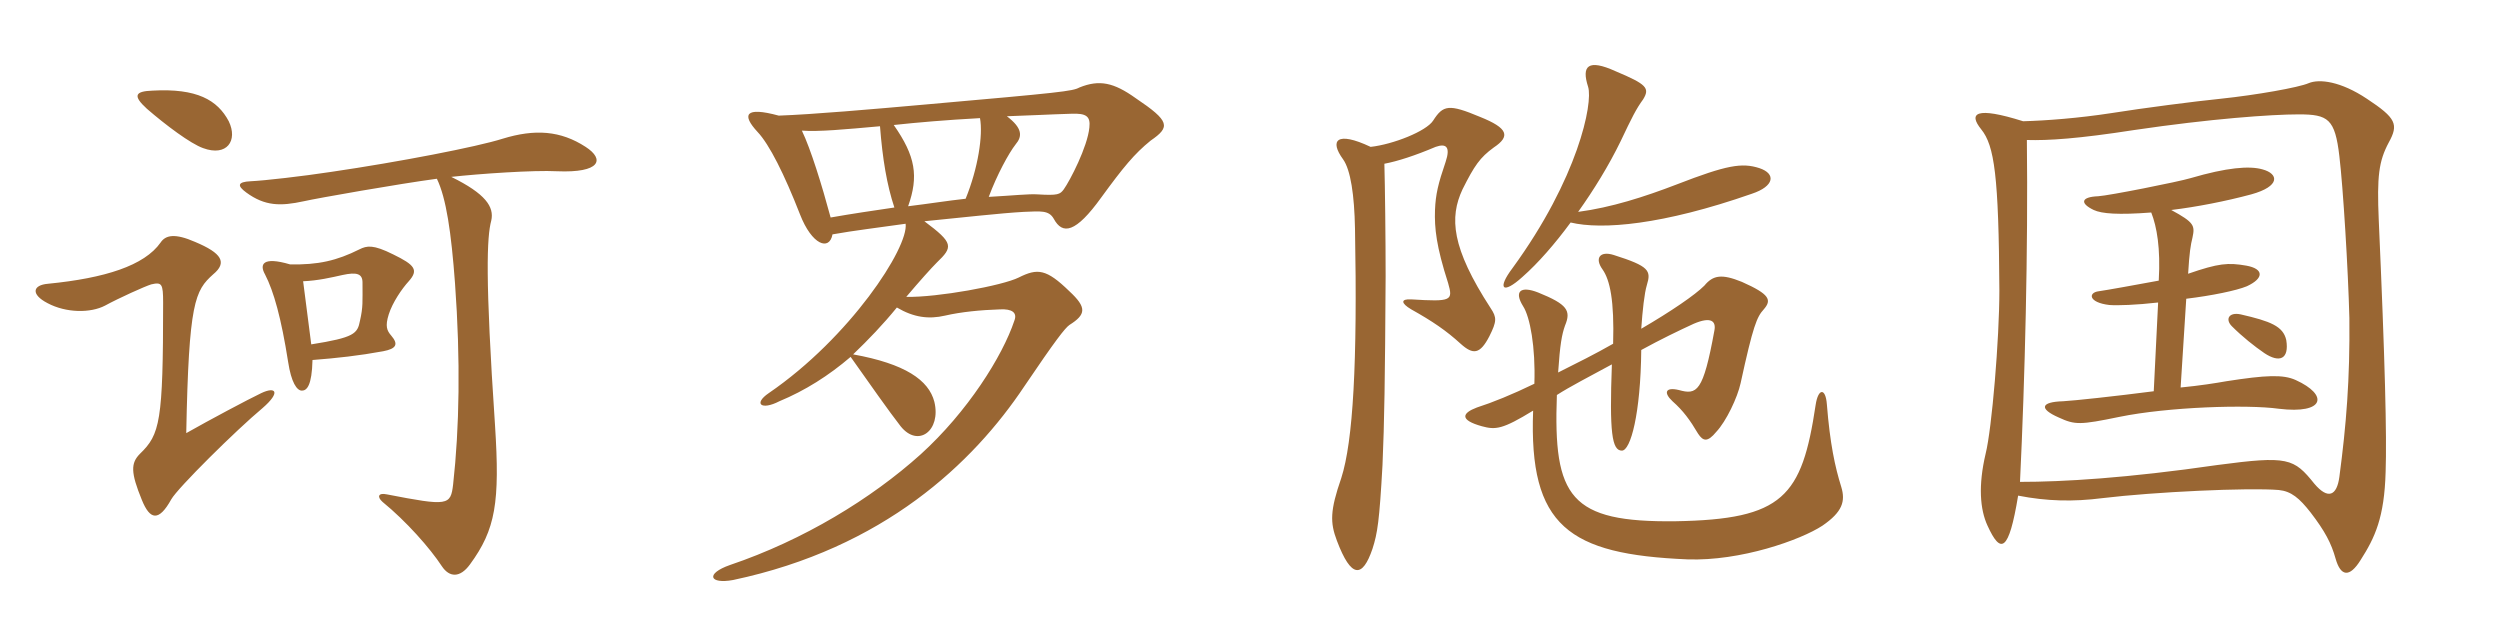 <svg xmlns="http://www.w3.org/2000/svg" xmlns:xlink="http://www.w3.org/1999/xlink" width="600" height="150"><path fill="#996633" padding="10" d="M54.90 29.10C52.20 24 47.25 21.15 36.60 21.75C32.40 21.90 31.80 22.95 35.25 26.10C39.75 30 45.75 34.50 48.75 35.55C54.45 37.65 57.15 33.75 54.90 29.10ZM98.10 67.50C100.50 64.80 99.60 63.60 94.35 61.05C89.55 58.65 88.05 58.95 86.25 59.85C80.85 62.55 76.35 63.60 69.60 63.45C63 61.50 62.25 63.45 63.60 65.85C65.70 69.90 67.50 76.35 69.15 86.85C69.90 91.80 71.25 93.75 72.45 93.75C73.65 93.75 74.85 92.55 75 86.40C80.85 85.95 86.25 85.35 91.95 84.30C95.10 83.70 95.70 82.65 93.90 80.55C92.85 79.35 92.40 78.30 93.30 75.45C94.20 72.60 96.45 69.30 98.10 67.50ZM140.55 35.25C134.55 31.35 128.40 30.90 120.60 33.30C114.45 35.25 95.85 38.85 79.50 41.25C72.60 42.30 63.45 43.35 60.15 43.50C57 43.65 56.85 44.55 59.10 46.20C63.60 49.50 67.35 49.50 72.90 48.30C76.20 47.55 95.85 44.10 104.85 42.90C107.10 47.55 108.30 55.80 109.20 67.95C110.55 86.55 110.25 102.75 108.75 116.25C108.15 121.35 107.55 121.50 92.85 118.65C90.75 118.20 90.45 119.25 91.80 120.45C97.50 125.10 103.20 131.55 106.05 135.90C107.85 138.60 110.40 138.75 112.80 135.45C118.95 127.05 120 120.60 118.80 102C116.40 66.45 116.85 56.85 117.90 52.95C118.65 49.65 116.55 46.50 108.30 42.45C115.05 41.70 128.25 40.80 133.65 41.10C144.15 41.55 145.20 38.25 140.55 35.25ZM63 97.95C67.50 94.05 66.15 92.70 62.70 94.35C59.55 95.85 50.25 100.80 44.70 103.95C45.30 72.45 46.80 69.75 51.15 65.85C54.60 63 53.25 60.75 46.80 58.05C42 55.95 39.75 56.40 38.55 58.20C34.65 63.75 25.20 66.75 11.55 68.10C7.80 68.40 7.35 70.65 11.40 72.75C15.90 75.15 21.75 75.15 25.20 73.35C28.50 71.55 34.80 68.70 36.30 68.25C38.85 67.65 39.15 68.10 39.15 72.60C39.15 101.25 38.40 104.25 33.60 108.90C31.35 111.15 31.35 113.40 34.05 120C36 124.80 38.10 125.25 41.10 119.85C42.60 117.15 56.70 103.20 63 97.95ZM87 67.80C87 72.45 87.15 73.65 86.40 76.95C85.80 80.10 85.05 81 74.70 82.65C74.10 78 73.35 72.15 72.75 67.50C76.35 67.35 79.50 66.60 82.20 66C85.65 65.25 87 65.70 87 67.80ZM276.15 33.75C280.95 30.45 280.80 29.10 272.55 23.55C267.30 19.80 263.85 19.05 259.05 21C257.40 21.90 254.70 22.20 222.45 25.05C208.95 26.25 195.15 27.45 186.90 27.75C178.65 25.50 178.05 27.60 181.80 31.65C184.65 34.65 188.25 41.85 192 51.45C194.85 58.80 199.05 60.30 199.80 56.25C204.75 55.35 211.05 54.60 217.35 53.70C218.10 59.40 204 81 184.50 94.35C180.75 96.90 182.70 98.55 187.05 96.30C193.20 93.75 198.90 90.15 204.15 85.65C208.50 91.80 213.45 98.85 216.15 102.30C220.35 107.55 225.90 103.35 224.25 96.45C222.90 91.20 217.20 87.30 204.75 85.05C208.50 81.45 211.95 77.85 215.25 73.80C219.30 76.20 222.90 76.65 226.80 75.75C230.70 74.85 235.35 74.40 240 74.25C242.85 74.10 244.20 75 243.45 76.95C240.60 85.50 232.20 98.85 220.95 109.05C209.10 119.70 192.90 129.60 175.20 135.60C169.20 137.70 170.25 140.25 175.95 139.20C212.10 131.55 233.55 111.15 245.85 92.70C253.35 81.60 255.60 78.75 256.65 78C260.70 75.45 260.85 73.80 256.65 69.90C251.10 64.50 249 64.35 244.50 66.60C240.60 68.55 225 71.40 217.50 71.25C220.80 67.35 223.50 64.35 224.85 63C228.75 59.25 228.90 58.35 221.85 53.10C231 52.20 240.15 51.15 245.70 50.85C249.75 50.70 251.70 50.40 252.90 52.50C255 56.40 258.15 55.95 264.30 47.40C269.55 40.20 272.25 36.90 276.15 33.75ZM261.45 30.60C261 35.25 256.80 43.35 255.30 45.45C254.40 46.65 253.95 46.95 249 46.65C247.05 46.50 242.85 46.95 237.30 47.25C239.25 42 242.10 36.75 243.75 34.65C245.40 32.70 245.40 30.75 241.65 27.90C246.60 27.75 251.85 27.45 257.10 27.30C260.70 27.15 261.75 27.90 261.45 30.60ZM235.20 28.35C235.95 32.40 234.75 40.35 231.75 47.70C227.55 48.15 222.90 48.90 217.95 49.50C220.50 42.30 219.75 37.50 214.50 30C220.05 29.40 226.95 28.80 235.20 28.35ZM214.65 49.80C209.55 50.55 204.45 51.30 199.35 52.20C197.25 44.40 194.55 35.70 192.45 31.35C196.50 31.65 202.80 31.05 211.20 30.30C211.80 38.10 212.85 44.40 214.65 49.80ZM393.90 78.90C394.20 74.55 394.65 70.35 395.25 68.40C396.30 64.95 395.85 63.90 387.30 61.20C384 60.15 382.65 61.95 384.60 64.65C386.40 67.20 387.45 72.15 387.15 82.50C382.95 84.90 378.45 87.15 373.95 89.40C374.40 82.65 374.85 80.25 375.60 78.15C377.10 74.55 376.20 73.05 369.15 70.20C364.95 68.55 363.30 69.90 365.55 73.50C367.20 76.05 368.55 83.25 368.25 92.10C363 94.65 358.20 96.60 354.45 97.80C350.85 99.15 350.25 100.80 355.65 102.30C358.95 103.20 360.60 103.05 367.95 98.55C366.90 126.30 376.50 133.05 405 134.25C417.75 134.70 432.15 129.60 437.40 126.15C442.20 122.85 442.95 120.30 441.90 116.85C440.40 112.05 439.20 106.50 438.45 97.05C438.15 93 436.35 93.15 435.75 97.20C432.45 119.25 427.95 124.65 402.15 125.10C376.80 125.40 372.75 119.40 373.65 94.80C376.65 92.85 381.60 90.30 386.85 87.45C386.25 103.80 386.85 108.15 389.25 108.15C391.35 108.15 393.75 99.30 393.90 84C398.55 81.45 402.90 79.35 406.50 77.70C410.70 75.90 411.90 77.10 411.45 79.35C408.75 94.20 407.25 94.80 402.90 93.60C399.75 92.85 399.15 94.20 401.40 96.30C403.95 98.55 405.60 100.80 407.55 104.10C408.75 105.90 409.80 106.20 411.90 103.65C414.30 101.10 417 95.40 417.75 91.95C420.75 78.15 421.65 76.05 423.30 74.25C425.25 72 424.80 70.65 418.05 67.65C413.25 65.70 411.15 66 409.05 68.55C406.80 70.80 401.10 74.70 393.90 78.90ZM378.75 50.85C382.50 45.60 386.10 39.75 388.95 33.90C391.65 28.20 392.70 26.10 394.35 23.85C396 21.15 395.25 20.25 387.75 17.10C381.15 14.10 379.50 15.75 381.15 20.85C382.35 24.75 378.75 42.75 363 64.35C359.25 69.30 360.60 70.80 365.40 66.45C369.15 63.15 373.20 58.50 376.95 53.40C384.45 55.20 399 54 420.45 46.50C425.85 44.70 426.30 41.70 422.25 40.35C418.05 39 414.45 39.60 402.45 44.25C394.65 47.25 386.70 49.80 378.75 50.85ZM332.25 39.30C335.40 38.70 339.60 37.35 344.55 35.25C347.10 34.35 348.15 35.25 346.95 38.85C345.15 44.10 344.55 46.65 344.40 50.40C344.25 54.75 344.70 59.10 347.55 67.95C348.75 72.15 348.45 72.45 338.70 71.85C336.15 71.70 336.15 72.75 338.70 74.25C343.80 77.10 347.10 79.35 350.55 82.50C353.55 85.20 355.20 85.05 357.45 80.70C359.25 77.10 359.25 76.20 357.75 73.95C348.30 59.40 347.85 52.20 351 45.45C353.85 39.75 355.20 37.80 358.50 35.40C362.55 32.70 361.95 30.75 355.20 28.05C347.70 24.90 346.35 25.20 343.95 28.95C342.30 31.50 334.35 34.65 328.95 35.25C320.70 31.35 319.05 33.75 322.35 38.25C324.15 40.80 325.05 46.80 325.20 54.90C325.80 87 324.75 105.90 321.90 114.75C319.20 122.55 319.20 125.40 320.85 129.75C324.30 138.90 327 138.75 329.40 131.70C330.60 127.95 331.05 125.10 331.80 111.60C332.25 101.10 332.40 91.65 332.55 66.30C332.55 57.30 332.40 44.70 332.25 39.30ZM573.30 34.20C575.70 29.85 575.10 28.35 568.05 23.70C561.75 19.50 556.65 18.90 554.10 19.95C551.70 21 541.50 22.80 532.95 23.70C526.95 24.30 514.20 25.95 506.70 27.15C498.90 28.35 491.10 28.95 485.55 29.10C474.15 25.50 472.35 27.15 475.50 31.05C478.65 34.95 479.70 42.15 479.85 69.75C479.85 81.30 478.05 102.90 476.55 108.90C474.75 116.55 475.20 122.25 477 126.15C480.15 133.05 482.10 132.60 484.35 118.95C491.25 120.30 497.55 120.45 504.60 119.55C517.05 118.05 539.55 117 546.90 117.60C549.90 117.90 551.85 119.55 554.55 123C558 127.50 559.50 130.35 560.55 134.10C561.75 138.30 563.85 138.75 566.55 134.40C570 129 572.25 124.20 572.55 113.25C572.85 104.70 572.40 86.55 570.90 52.80C570.45 42.30 570.90 38.70 573.30 34.20ZM563.85 76.35C564 91.05 563.10 102 561.45 114.45C560.85 118.95 558.75 120 555.45 116.10C550.50 109.95 549.15 109.35 532.20 111.60C510.45 114.75 495.15 115.65 484.80 115.65C486 90.60 486.75 60 486.45 33.60C491.55 33.75 498.75 33.30 512.25 31.20C530.55 28.50 545.10 27.45 551.70 27.45C558.75 27.45 560.40 28.50 561.45 37.50C562.35 45 563.55 64.65 563.85 76.35ZM550.95 91.20C547.95 89.85 543.90 90 534.30 91.50C531.75 91.95 528 92.55 523.35 93L524.70 71.70C530.85 70.95 536.70 69.75 539.25 68.70C543.45 66.75 543.30 64.50 539.10 63.75C534.75 63 532.50 63.15 525.15 65.70C525.45 60.60 525.75 58.80 526.20 57C526.80 54.15 526.65 53.40 521.10 50.40C527.25 49.65 534.15 48.30 540.30 46.65C547.35 44.70 546.90 41.70 543 40.65C539.85 39.75 534.45 40.20 525.75 42.75C522.75 43.65 506.10 46.95 503.55 47.10C499.50 47.25 499.05 48.75 502.50 50.40C504.45 51.30 508.35 51.60 516.30 51C517.65 54.45 518.55 59.55 518.10 67.35C512.40 68.40 505.80 69.60 503.70 69.90C501.15 70.20 501.15 72.60 506.25 73.20C508.20 73.35 512.70 73.20 517.95 72.60L516.90 93.90C507.60 95.10 497.85 96.15 495.15 96.30C489.75 96.45 489.30 98.10 494.10 100.20C498 102 499.20 102 508.65 100.05C520.35 97.65 539.40 97.05 546.90 98.10C558 99.45 558.90 94.80 550.95 91.20ZM548.70 81.60C547.95 78.30 544.95 77.10 537.75 75.45C534.90 74.85 534 76.65 535.65 78.30C538.20 80.85 541.05 83.10 543.45 84.75C547.05 87.15 549.45 86.25 548.70 81.60Z"/></svg>